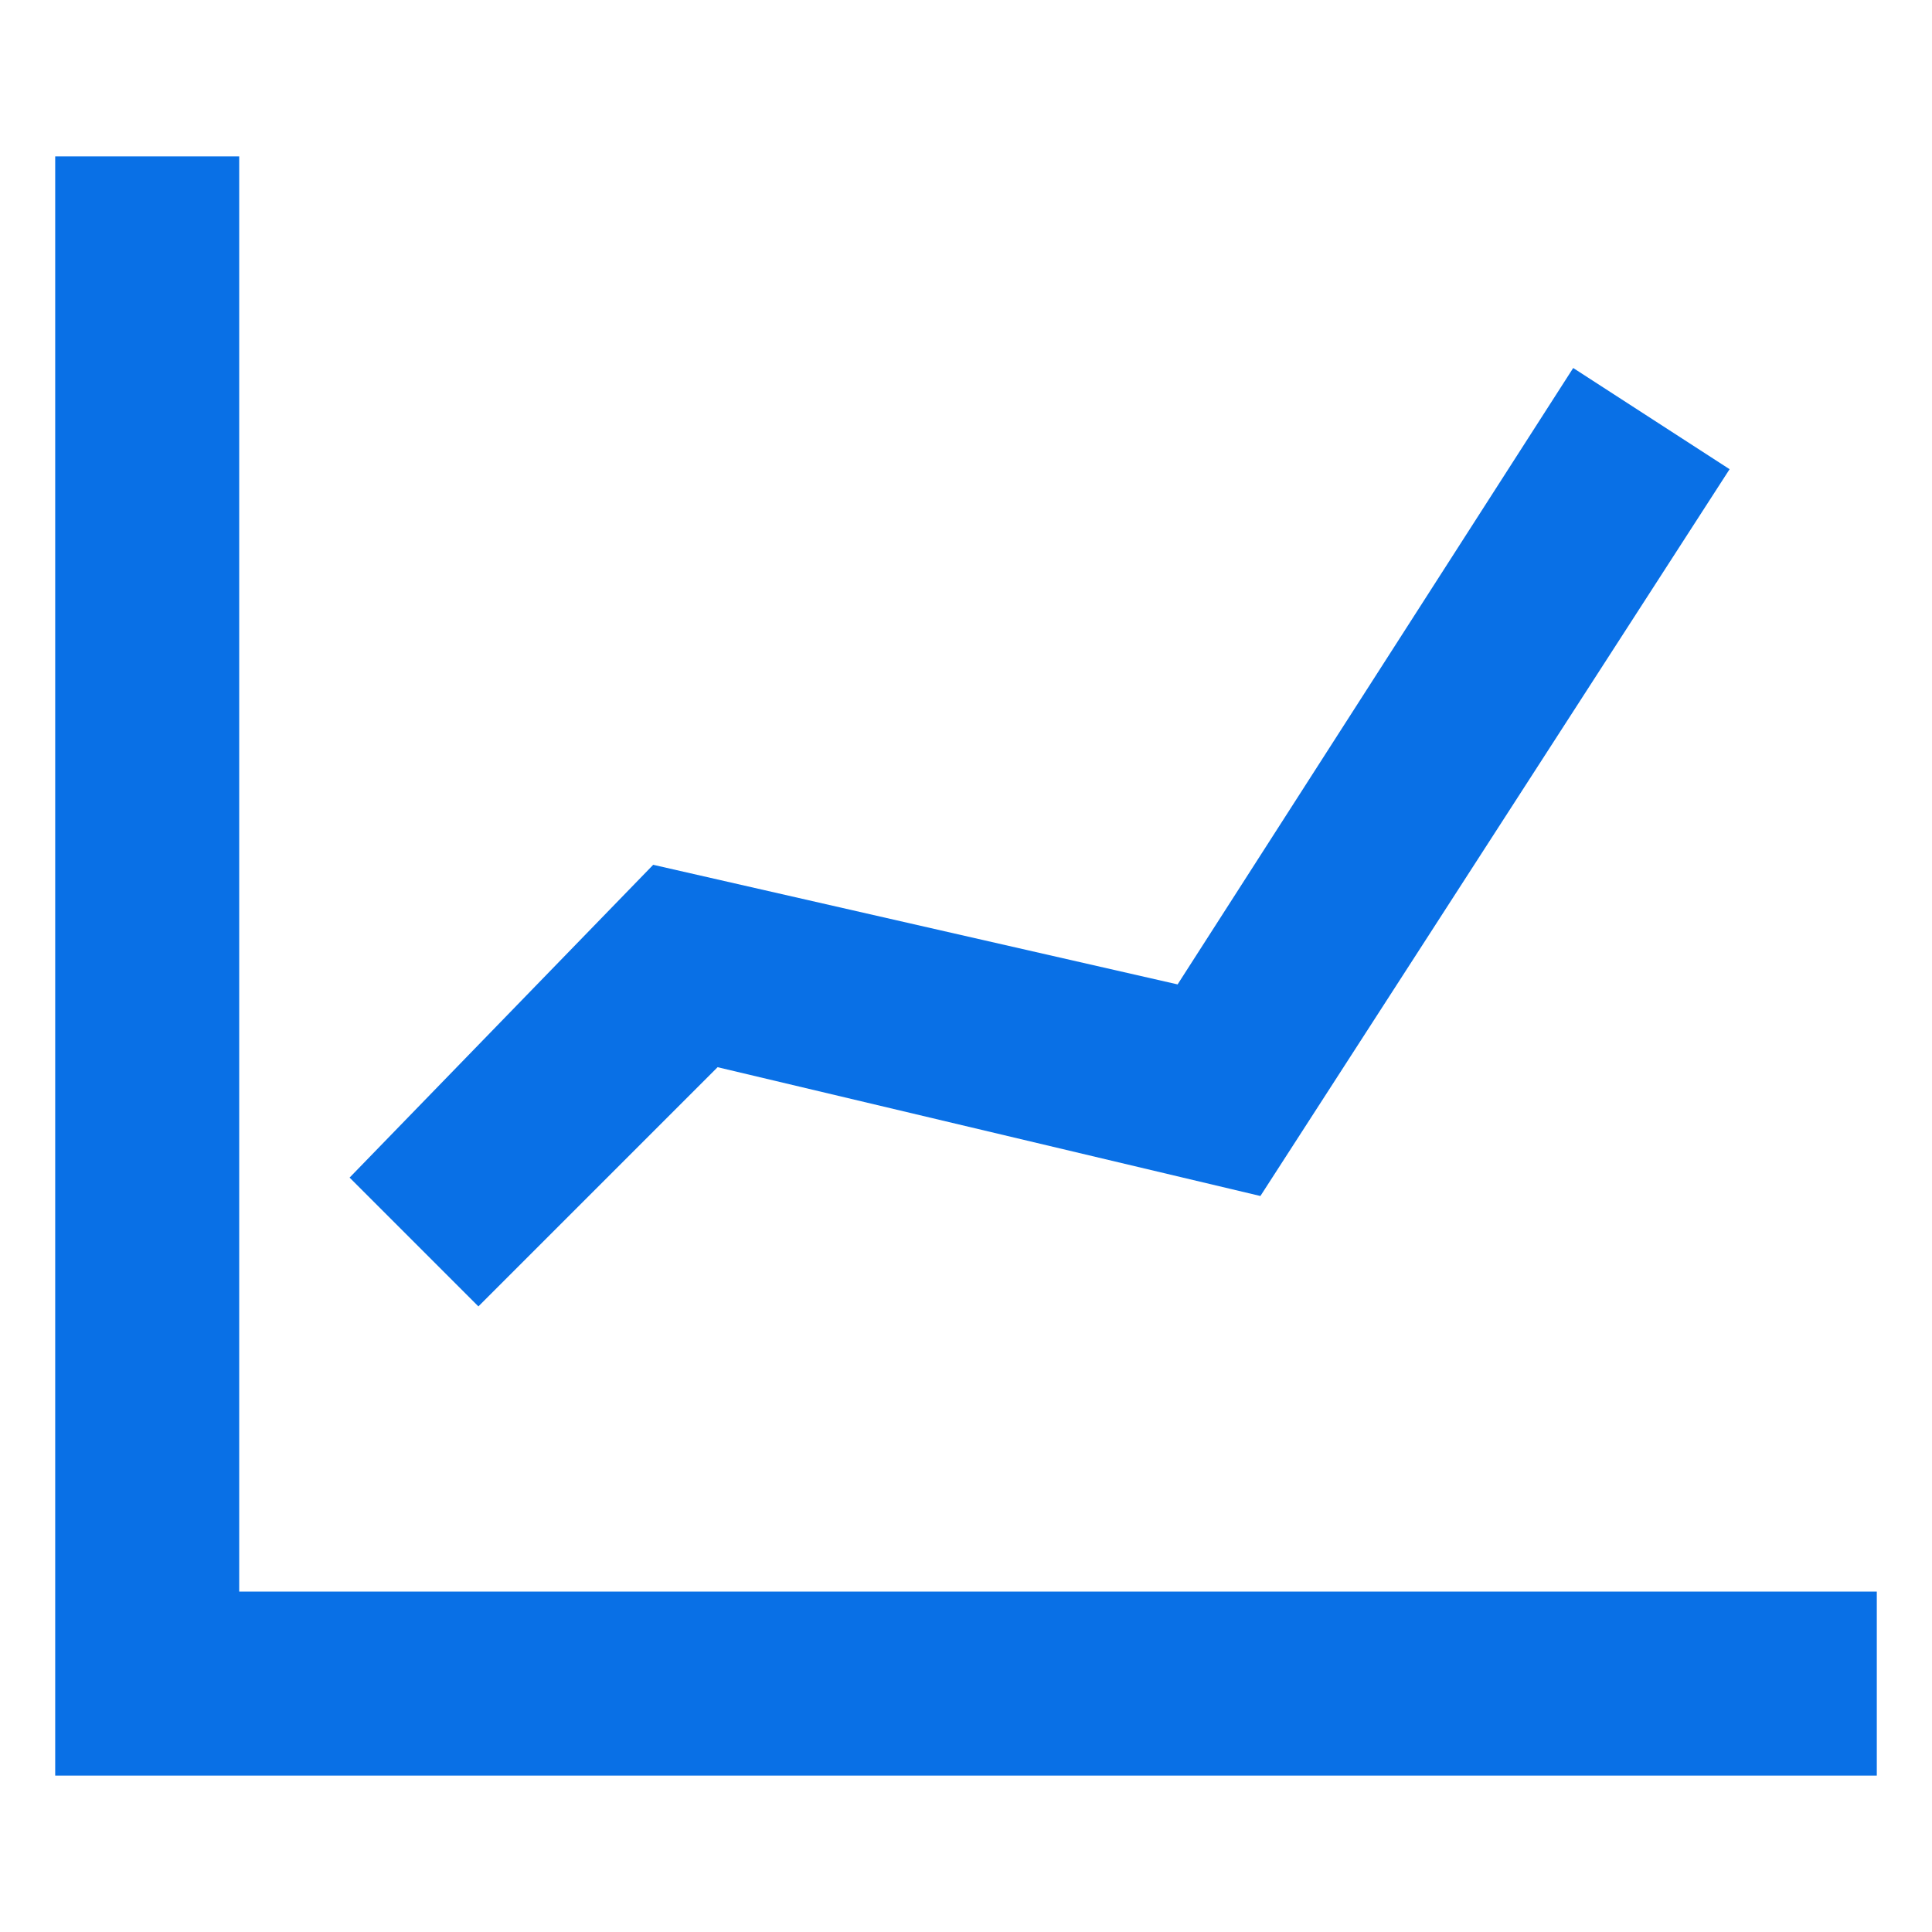<?xml version="1.0" standalone="no"?><!DOCTYPE svg PUBLIC "-//W3C//DTD SVG 1.1//EN" "http://www.w3.org/Graphics/SVG/1.1/DTD/svg11.dtd"><svg t="1761999388274" class="icon" viewBox="0 0 1024 1024" version="1.1" xmlns="http://www.w3.org/2000/svg" p-id="1643" xmlns:xlink="http://www.w3.org/1999/xlink" width="200" height="200"><path d="M994.743 941.105H29.257V82.895h97.524v760.686h867.962z" fill="#0970E6" p-id="1644"></path><path d="M253.562 692.419l-68.267-68.267 160.915-165.79 277.942 63.39L833.83 195.048l82.895 53.638-248.686 385.219-287.695-68.267z" fill="#0970E6" p-id="1645"></path></svg>
